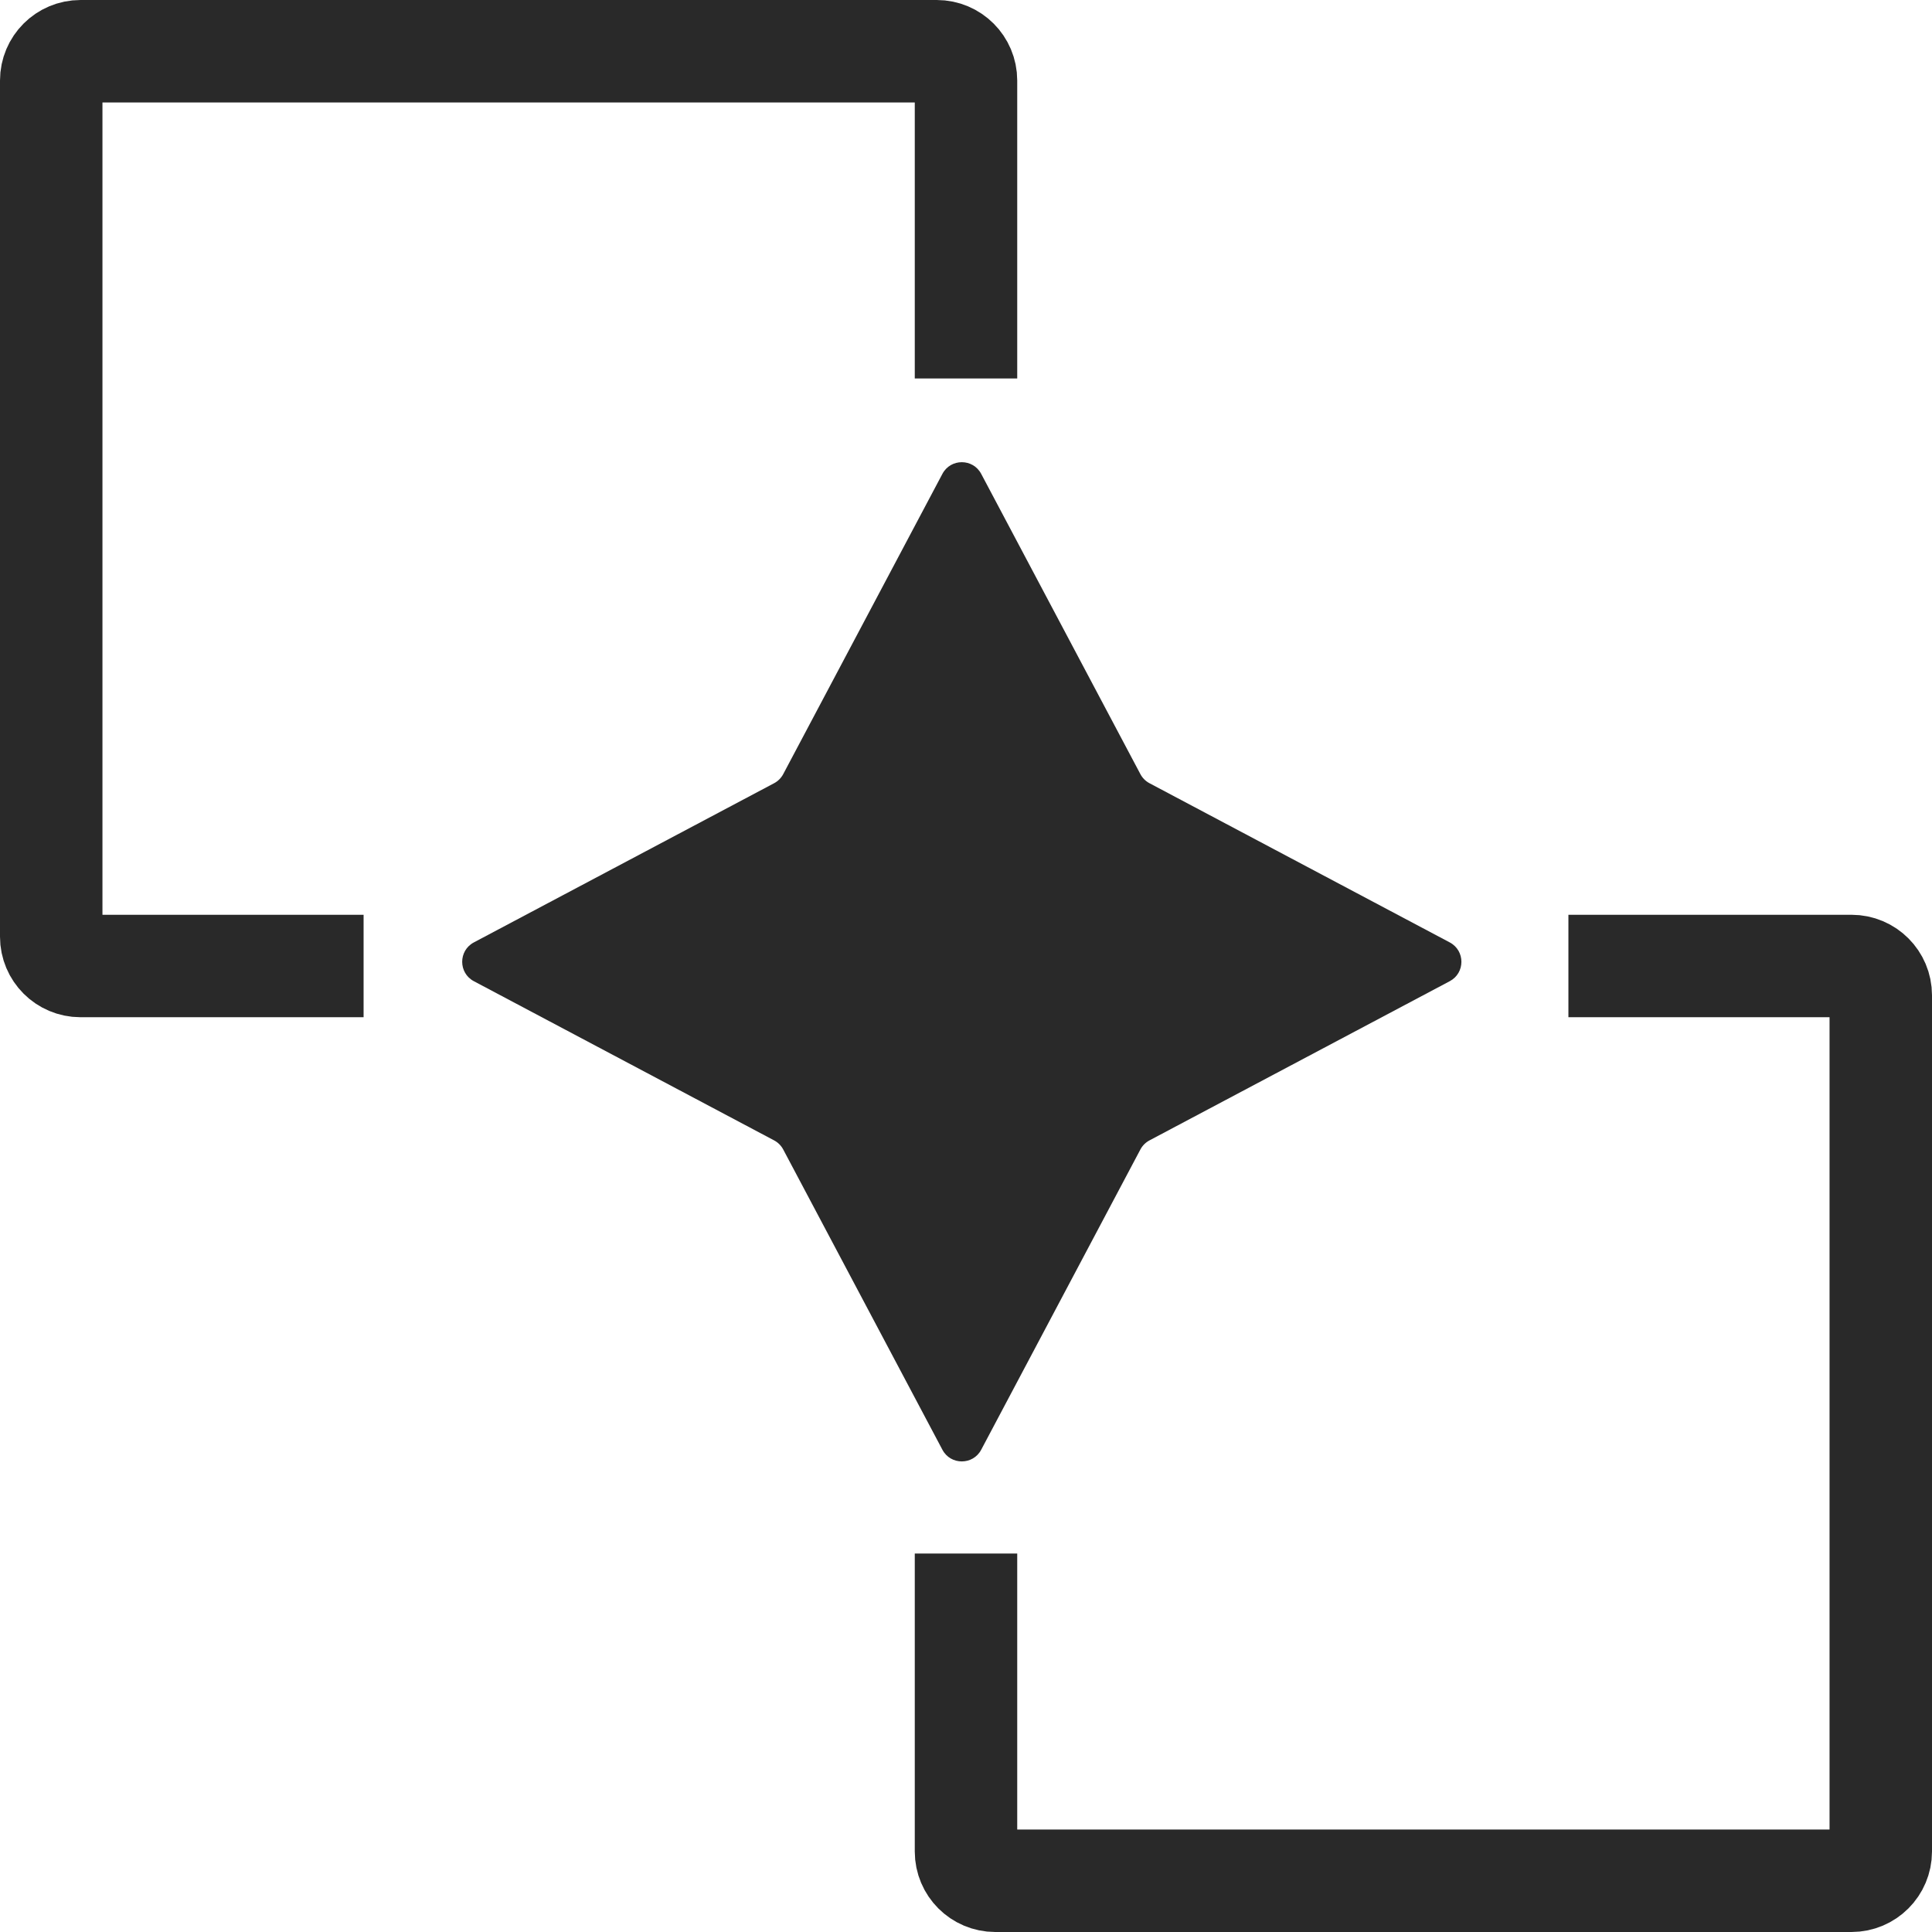 <svg width="264" height="264" viewBox="0 0 264 264" fill="none" xmlns="http://www.w3.org/2000/svg">
<path d="M128.776 64.752C129.903 62.625 132.949 62.625 134.077 64.752L155.829 105.779C156.11 106.309 156.544 106.743 157.074 107.024L198.101 128.776C200.228 129.904 200.228 132.95 198.101 134.077L157.074 155.829C156.544 156.11 156.11 156.544 155.829 157.074L134.077 198.102C132.949 200.228 129.903 200.228 128.776 198.102L107.024 157.074C106.743 156.544 106.309 156.11 105.779 155.829L64.751 134.077C62.625 132.95 62.625 129.904 64.751 128.776L105.779 107.024C106.309 106.743 106.743 106.309 107.024 105.779L128.776 64.752Z" fill="#292929"/>
<path d="M132 212.285V253C132 255.209 133.791 257 136 257H253C255.209 257 257 255.209 257 253V136C257 133.791 255.209 132 253 132H214.317" stroke="#292929" stroke-width="14"/>
<path d="M132 51.715V11C132 8.791 130.209 7 128 7H11C8.791 7 7 8.791 7 11V128C7 130.209 8.791 132 11 132H49.683" stroke="#292929" stroke-width="14"/>
</svg>

